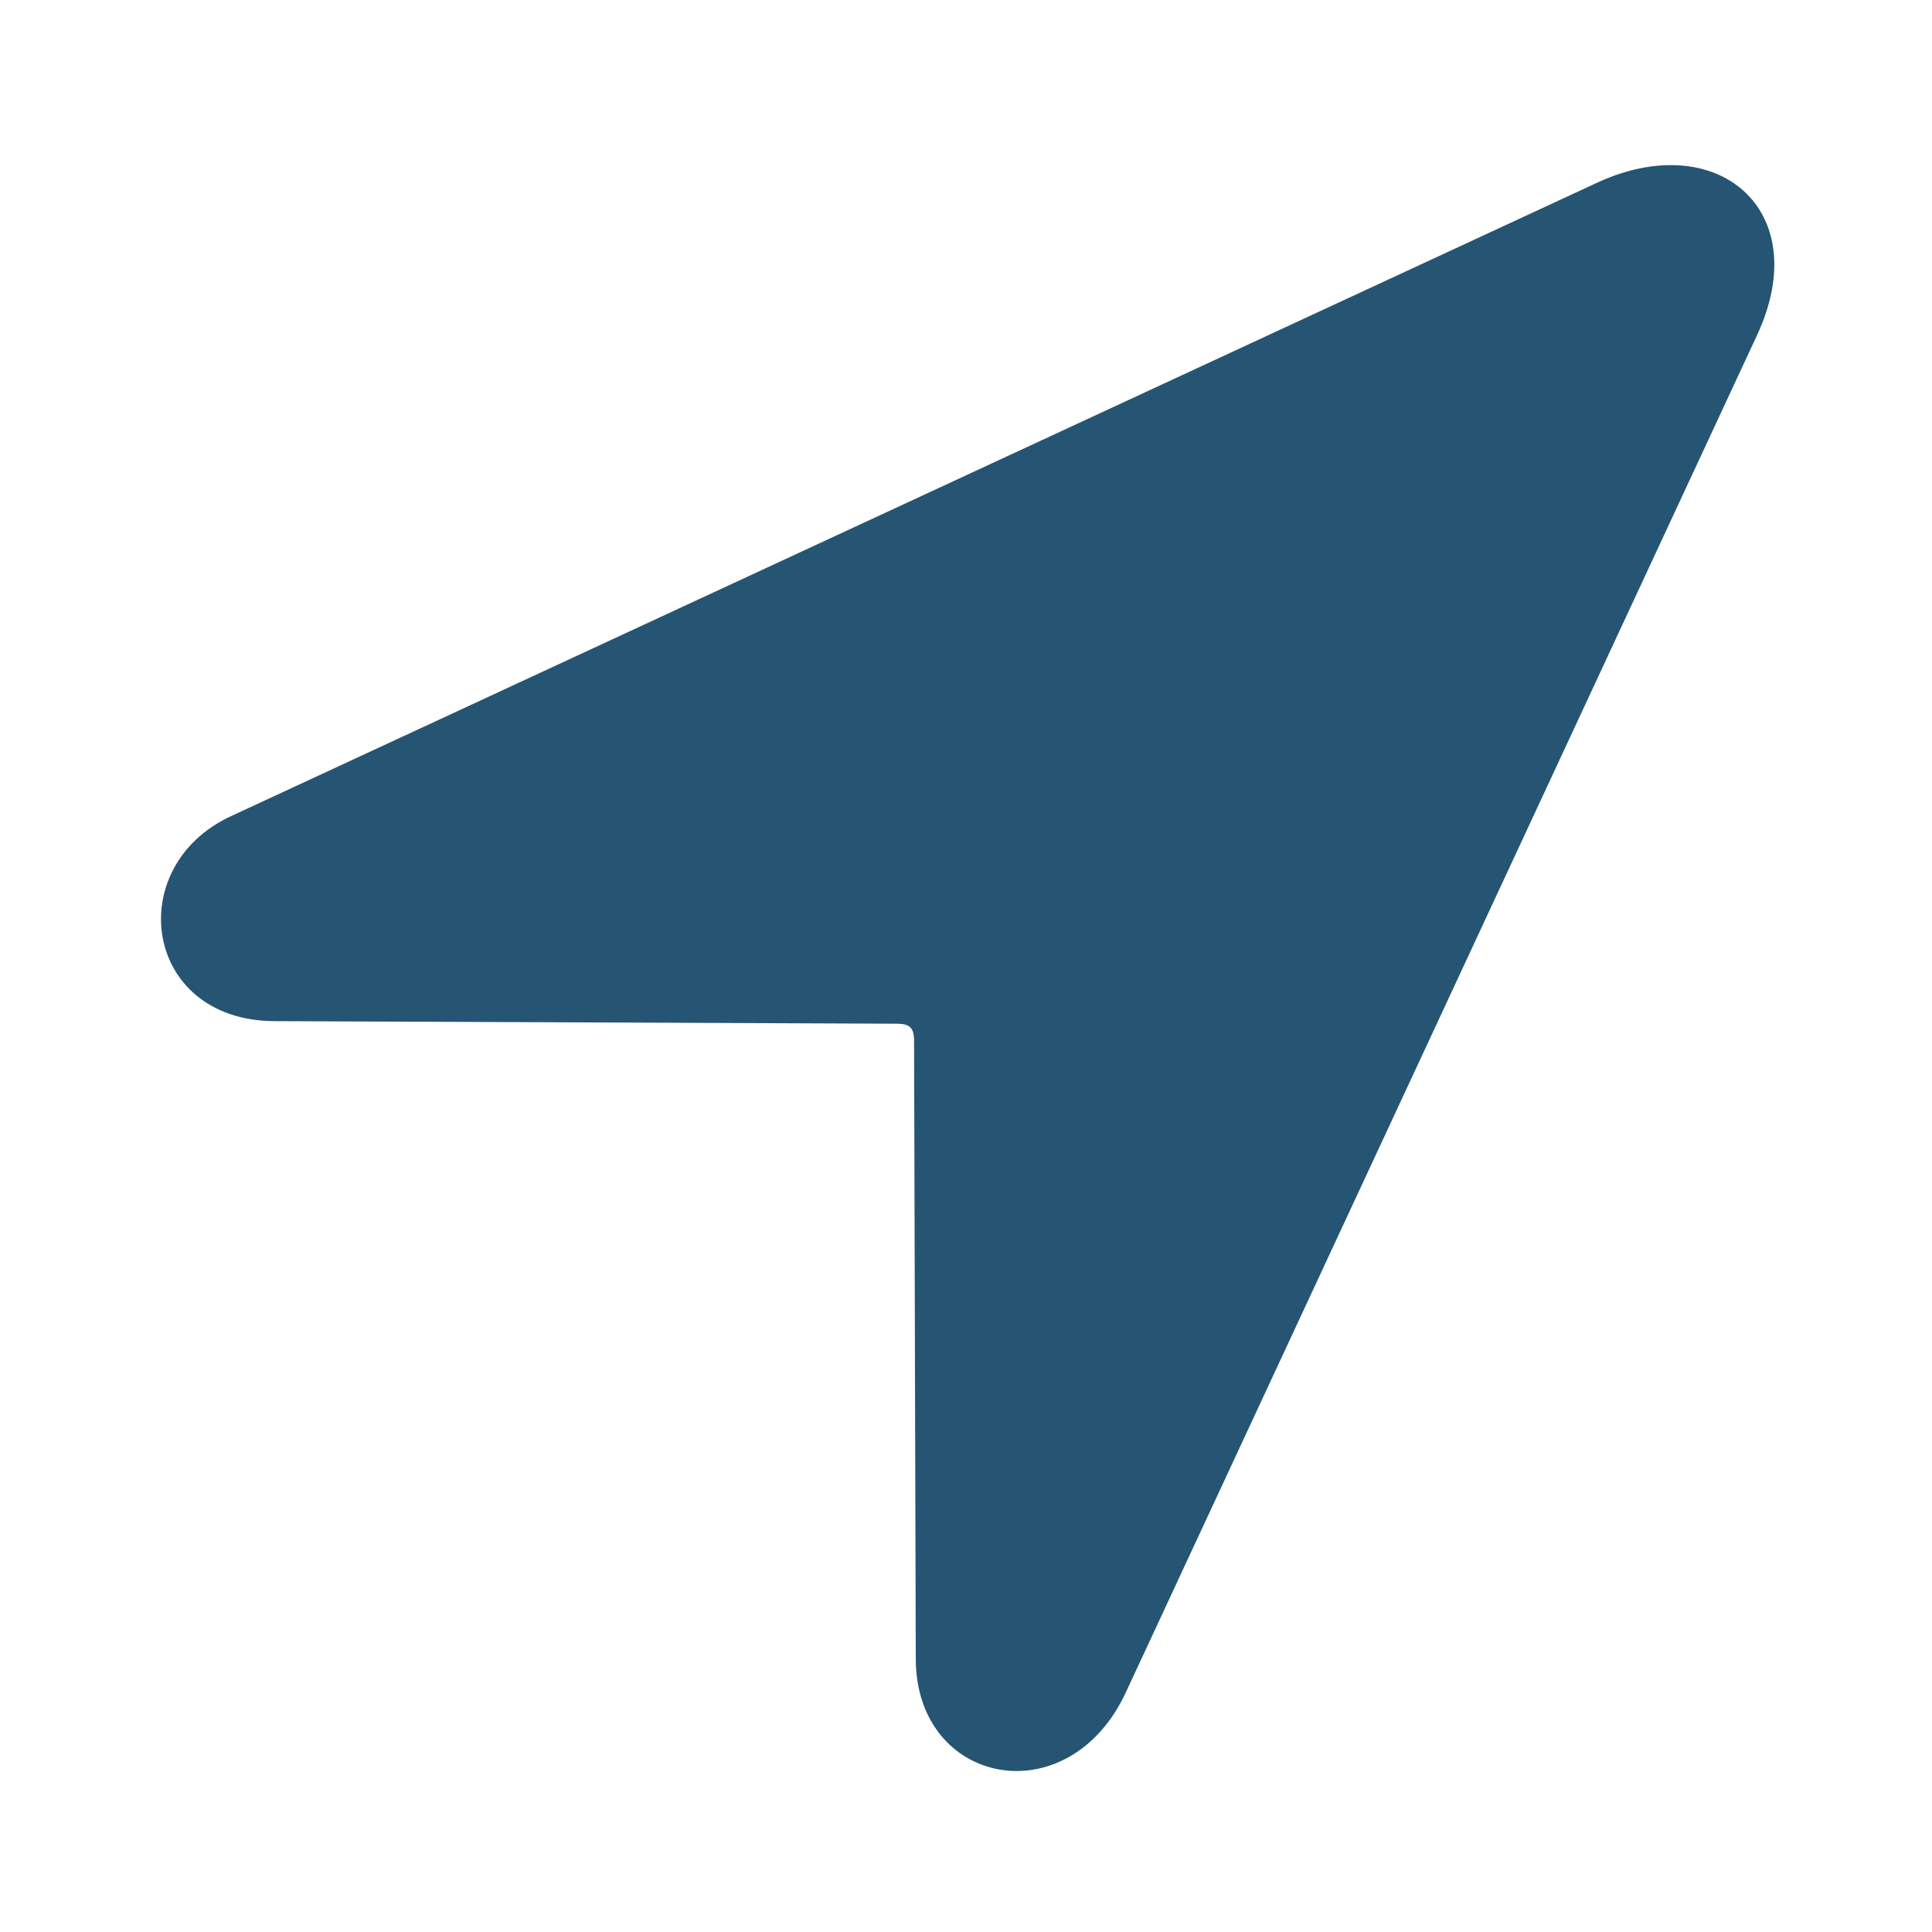<?xml version="1.0" encoding="UTF-8"?> <svg xmlns="http://www.w3.org/2000/svg" width="24" height="24" viewBox="0 0 24 24" fill="none"><g clip-path="url(#clip0_1265_36557)"><path d="M3.404 12.685L11.143 12.717C11.302 12.717 11.355 12.77 11.355 12.929L11.376 20.604C11.376 22.186 13.277 22.558 13.988 21.018L21.833 4.15C22.544 2.6 21.324 1.581 19.837 2.271L2.873 10.137C1.514 10.763 1.78 12.674 3.404 12.685Z" fill="#00385B" fill-opacity="0.85"></path></g><defs><clipPath id="clip0_1265_36557"><rect width="20.041" height="20" fill="white" transform="translate(2 2)"></rect></clipPath></defs></svg> 
